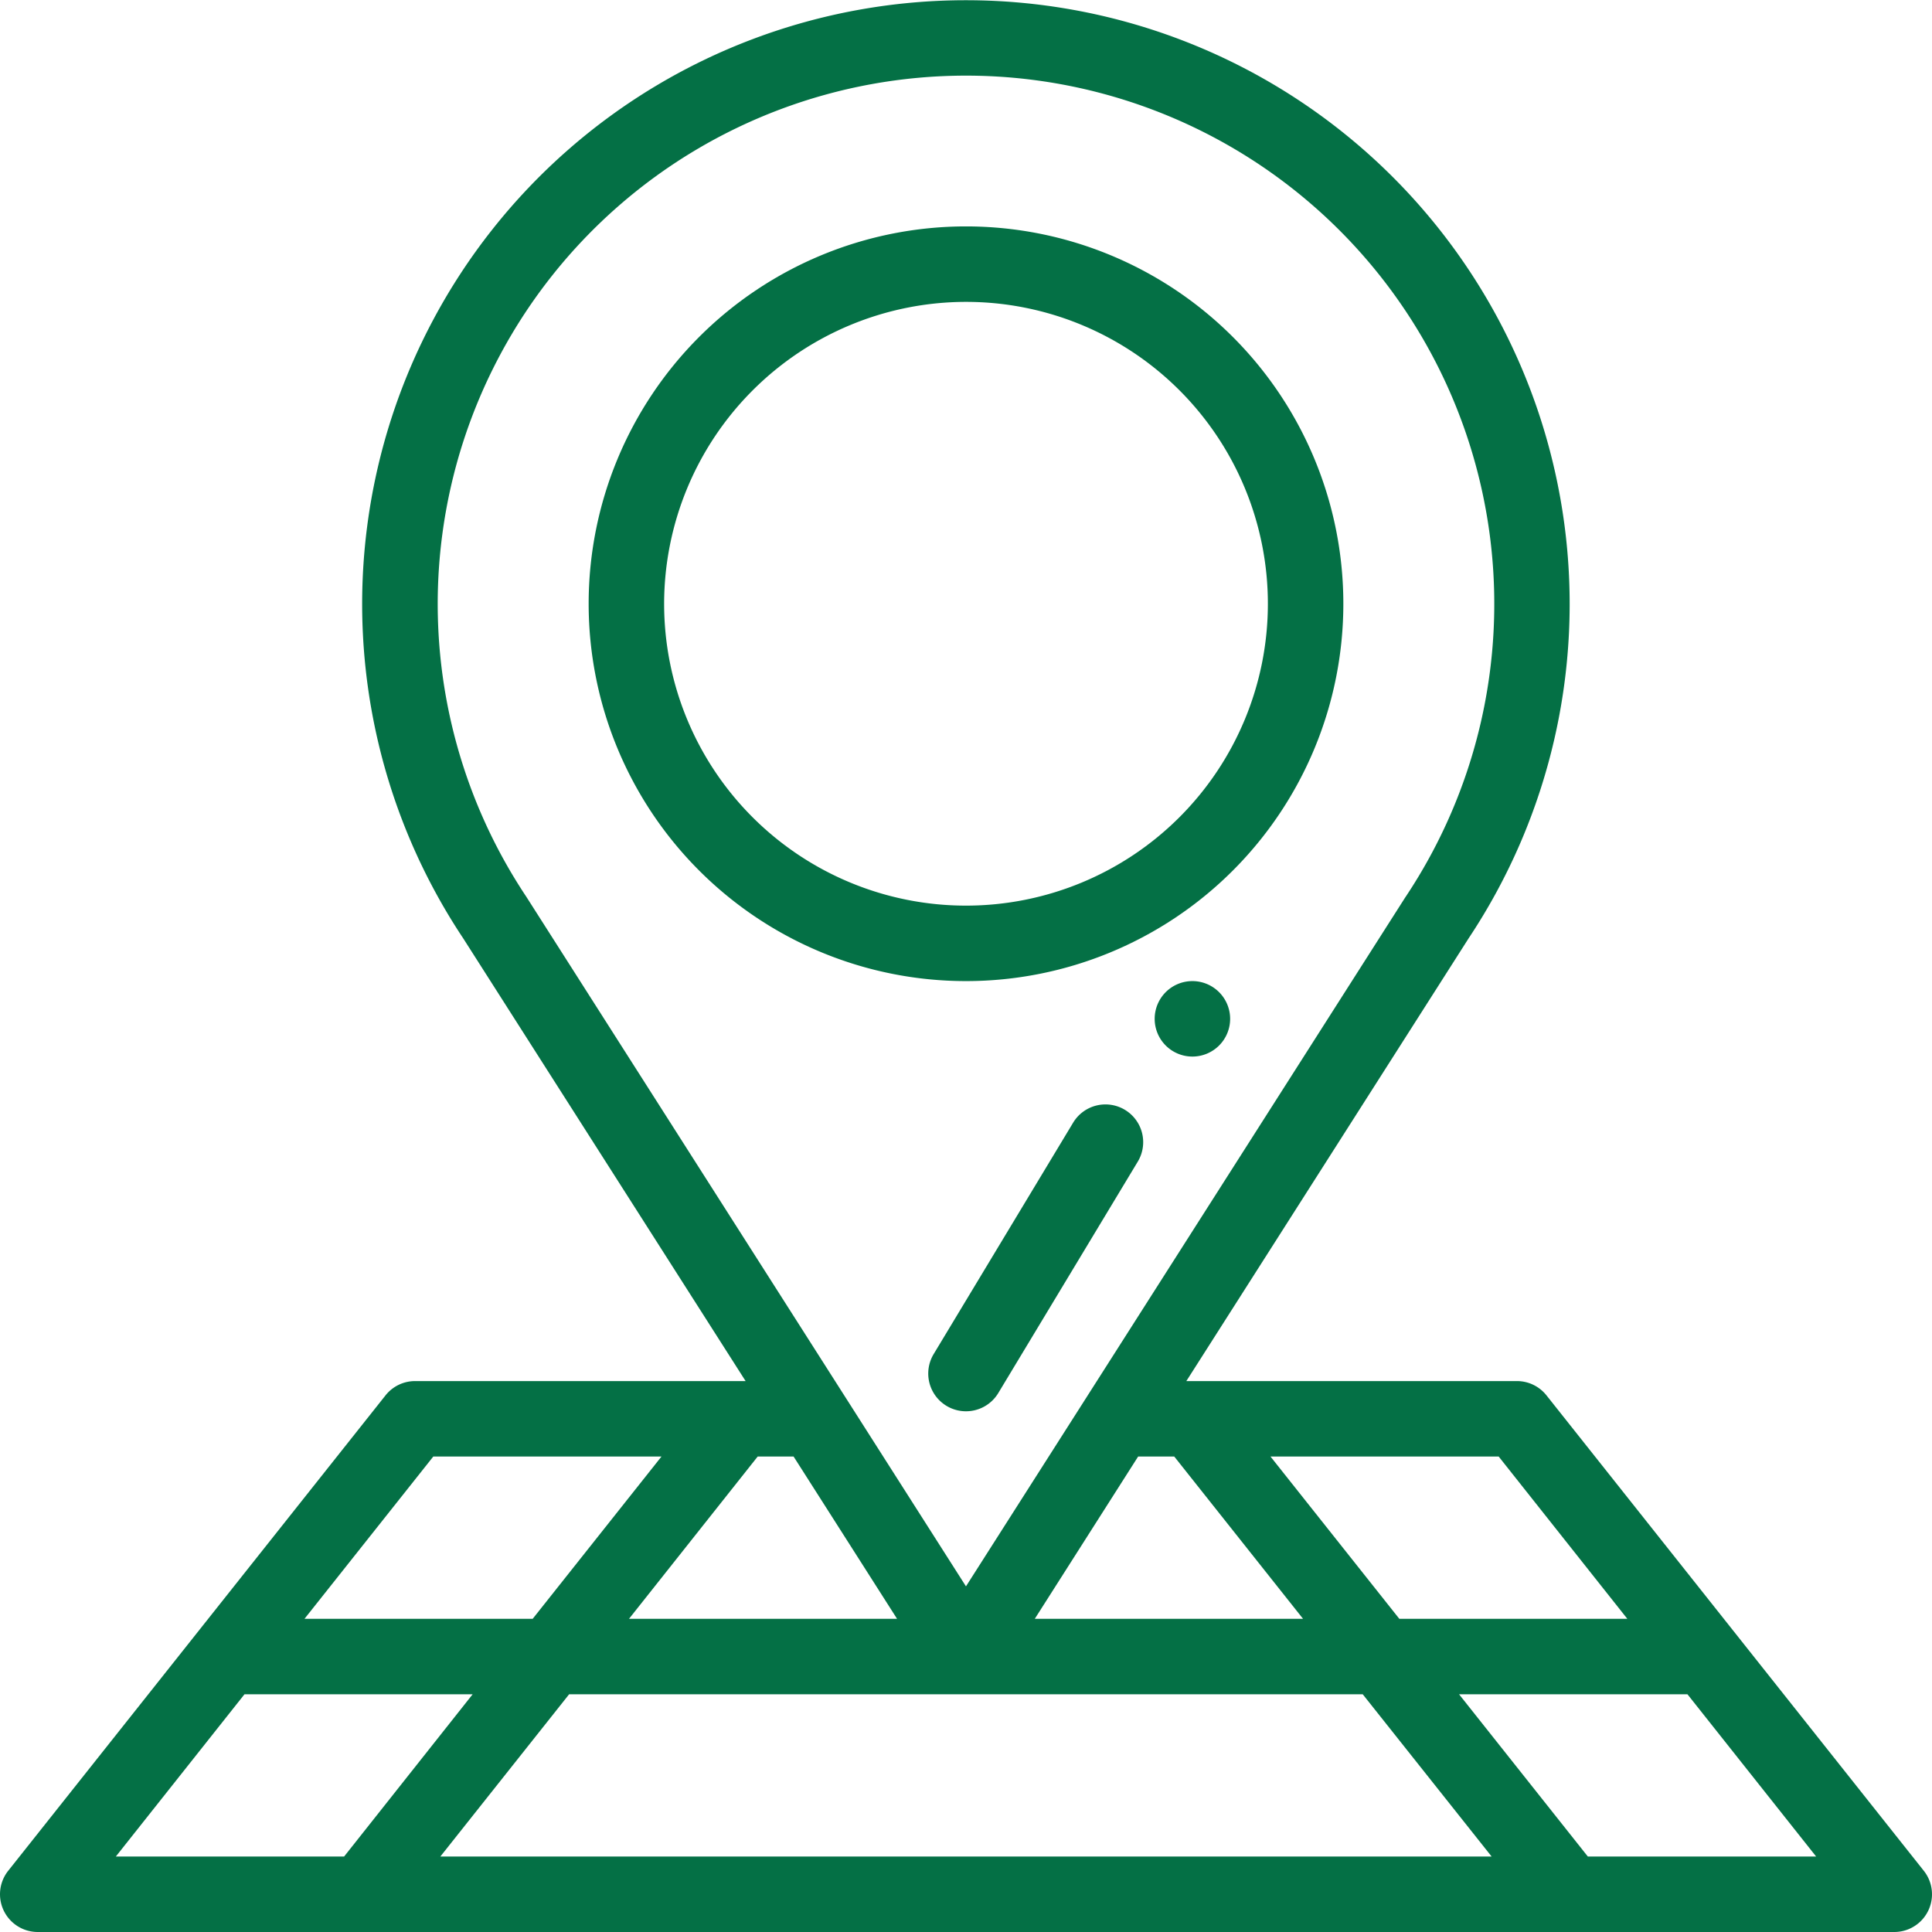 <svg xmlns="http://www.w3.org/2000/svg" width="64" height="64" viewBox="0 0 64 64"><g transform="translate(-0.001)"><path d="M307.25,260a1.25,1.25,0,1,0,1.25,1.25A1.251,1.251,0,0,0,307.25,260Zm0,0" transform="translate(-267.749 -227.5)" fill="#047045"/><path d="M12.772,46.223.272,61.973A1.25,1.25,0,0,0,1.251,64h61.5a1.25,1.25,0,0,0,.979-2.027l-12.5-15.75a1.249,1.249,0,0,0-.979-.473H39.3l9.348-14.662a20,20,0,1,0-33.3,0L24.7,45.75H13.751A1.25,1.25,0,0,0,12.772,46.223ZM8.1,56.125h7.558L11.4,61.5H3.838Zm18.19-7.875,3.427,5.375H20.838L25.1,48.25Zm11.413,0H38.9l4.266,5.375H34.28Zm7.44,7.875L49.413,61.5H14.588l4.266-5.375ZM52.6,61.5l-4.266-5.375H55.9L60.163,61.5Zm1.308-7.875H46.355L42.088,48.25h7.559ZM17.439,29.711a17.5,17.5,0,1,1,29.124,0l-.015.022L32,52.55,17.453,29.733ZM21.913,48.25l-4.266,5.375H10.088l4.266-5.375Zm0,0" fill="#047045"/><path d="M168.5,85A12.5,12.5,0,1,0,156,72.5,12.5,12.5,0,0,0,168.5,85Zm0-22.5a10,10,0,1,1-10,10A10.011,10.011,0,0,1,168.5,62.5Zm0,0" transform="translate(-136.499 -52.5)" fill="#047045"/><path d="M252.512,292.867a1.25,1.25,0,0,0-1.716.425l-4.62,7.665a1.25,1.25,0,0,0,2.141,1.291l4.62-7.665A1.25,1.25,0,0,0,252.512,292.867Zm0,0" transform="translate(-215.246 -256.102)" fill="#047045"/></g></svg>